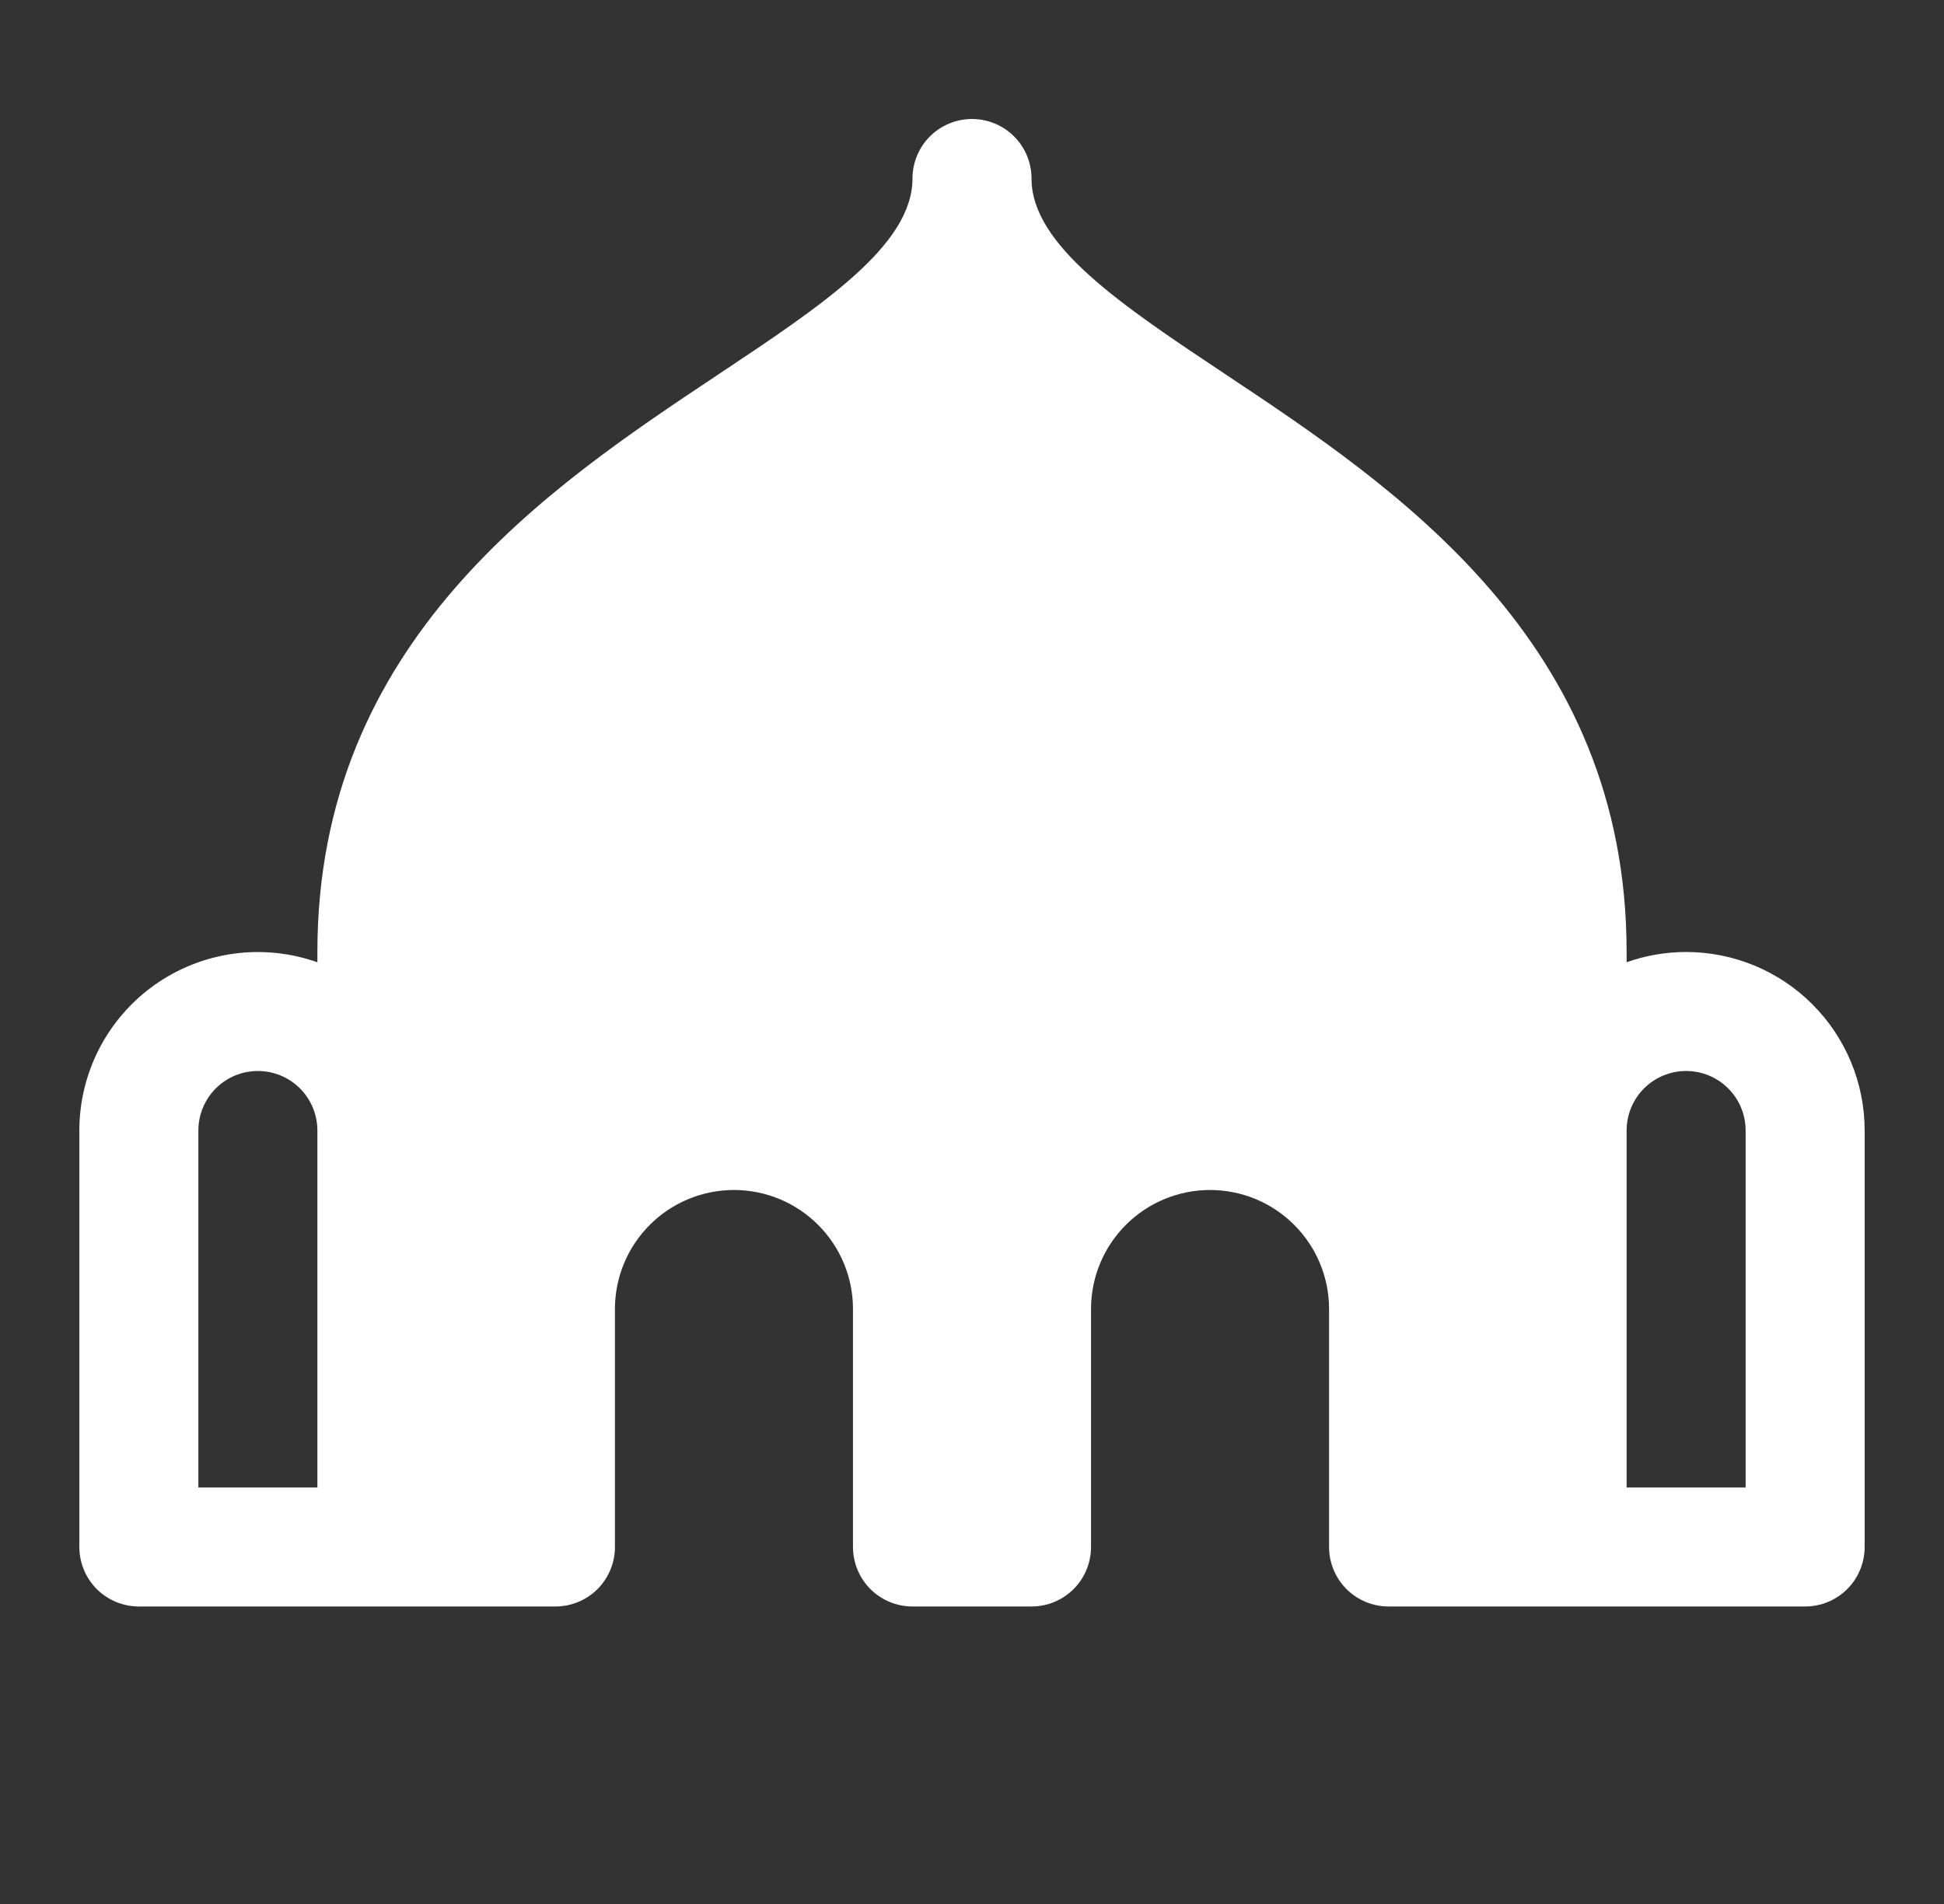 <svg width="49" height="48" viewBox="0 0 49 48" fill="none" xmlns="http://www.w3.org/2000/svg">
<rect x="0" y="0" width="49" height="48" fill="#333333" stroke="none"/>
<path d="M42.5 24C41.989 24 41.481 24.087 41 24.259V24C41 16.166 35.174 12.289 30.92 9.457C28.28 7.699 26 6.188 26 4.5C26 4.102 25.842 3.721 25.561 3.439C25.279 3.158 24.898 3 24.5 3C24.102 3 23.721 3.158 23.439 3.439C23.158 3.721 23 4.102 23 4.5C23 6.188 20.72 7.699 18.08 9.457C13.826 12.289 8 16.166 8 24V24.259C7.321 24.019 6.595 23.945 5.882 24.044C5.169 24.143 4.49 24.411 3.902 24.827C3.315 25.242 2.835 25.793 2.504 26.432C2.173 27.071 2 27.78 2 28.5V39C2 39.398 2.158 39.779 2.439 40.061C2.721 40.342 3.102 40.5 3.5 40.5H14C14.398 40.5 14.779 40.342 15.061 40.061C15.342 39.779 15.5 39.398 15.5 39V33C15.5 32.204 15.816 31.441 16.379 30.879C16.941 30.316 17.704 30 18.5 30C19.296 30 20.059 30.316 20.621 30.879C21.184 31.441 21.5 32.204 21.5 33V39C21.5 39.398 21.658 39.779 21.939 40.061C22.221 40.342 22.602 40.5 23 40.5H26C26.398 40.5 26.779 40.342 27.061 40.061C27.342 39.779 27.5 39.398 27.5 39V33C27.5 32.204 27.816 31.441 28.379 30.879C28.941 30.316 29.704 30 30.5 30C31.296 30 32.059 30.316 32.621 30.879C33.184 31.441 33.5 32.204 33.5 33V39C33.5 39.398 33.658 39.779 33.939 40.061C34.221 40.342 34.602 40.5 35 40.5H45.5C45.898 40.5 46.279 40.342 46.561 40.061C46.842 39.779 47 39.398 47 39V28.5C47 27.306 46.526 26.162 45.682 25.318C44.838 24.474 43.694 24 42.5 24ZM8 37.5H5V28.5C5 28.102 5.158 27.721 5.439 27.439C5.721 27.158 6.102 27 6.5 27C6.898 27 7.279 27.158 7.561 27.439C7.842 27.721 8 28.102 8 28.5V37.5ZM44 37.5H41V28.5C41 28.102 41.158 27.721 41.439 27.439C41.721 27.158 42.102 27 42.5 27C42.898 27 43.279 27.158 43.561 27.439C43.842 27.721 44 28.102 44 28.5V37.5Z" fill="white"/>
</svg>
